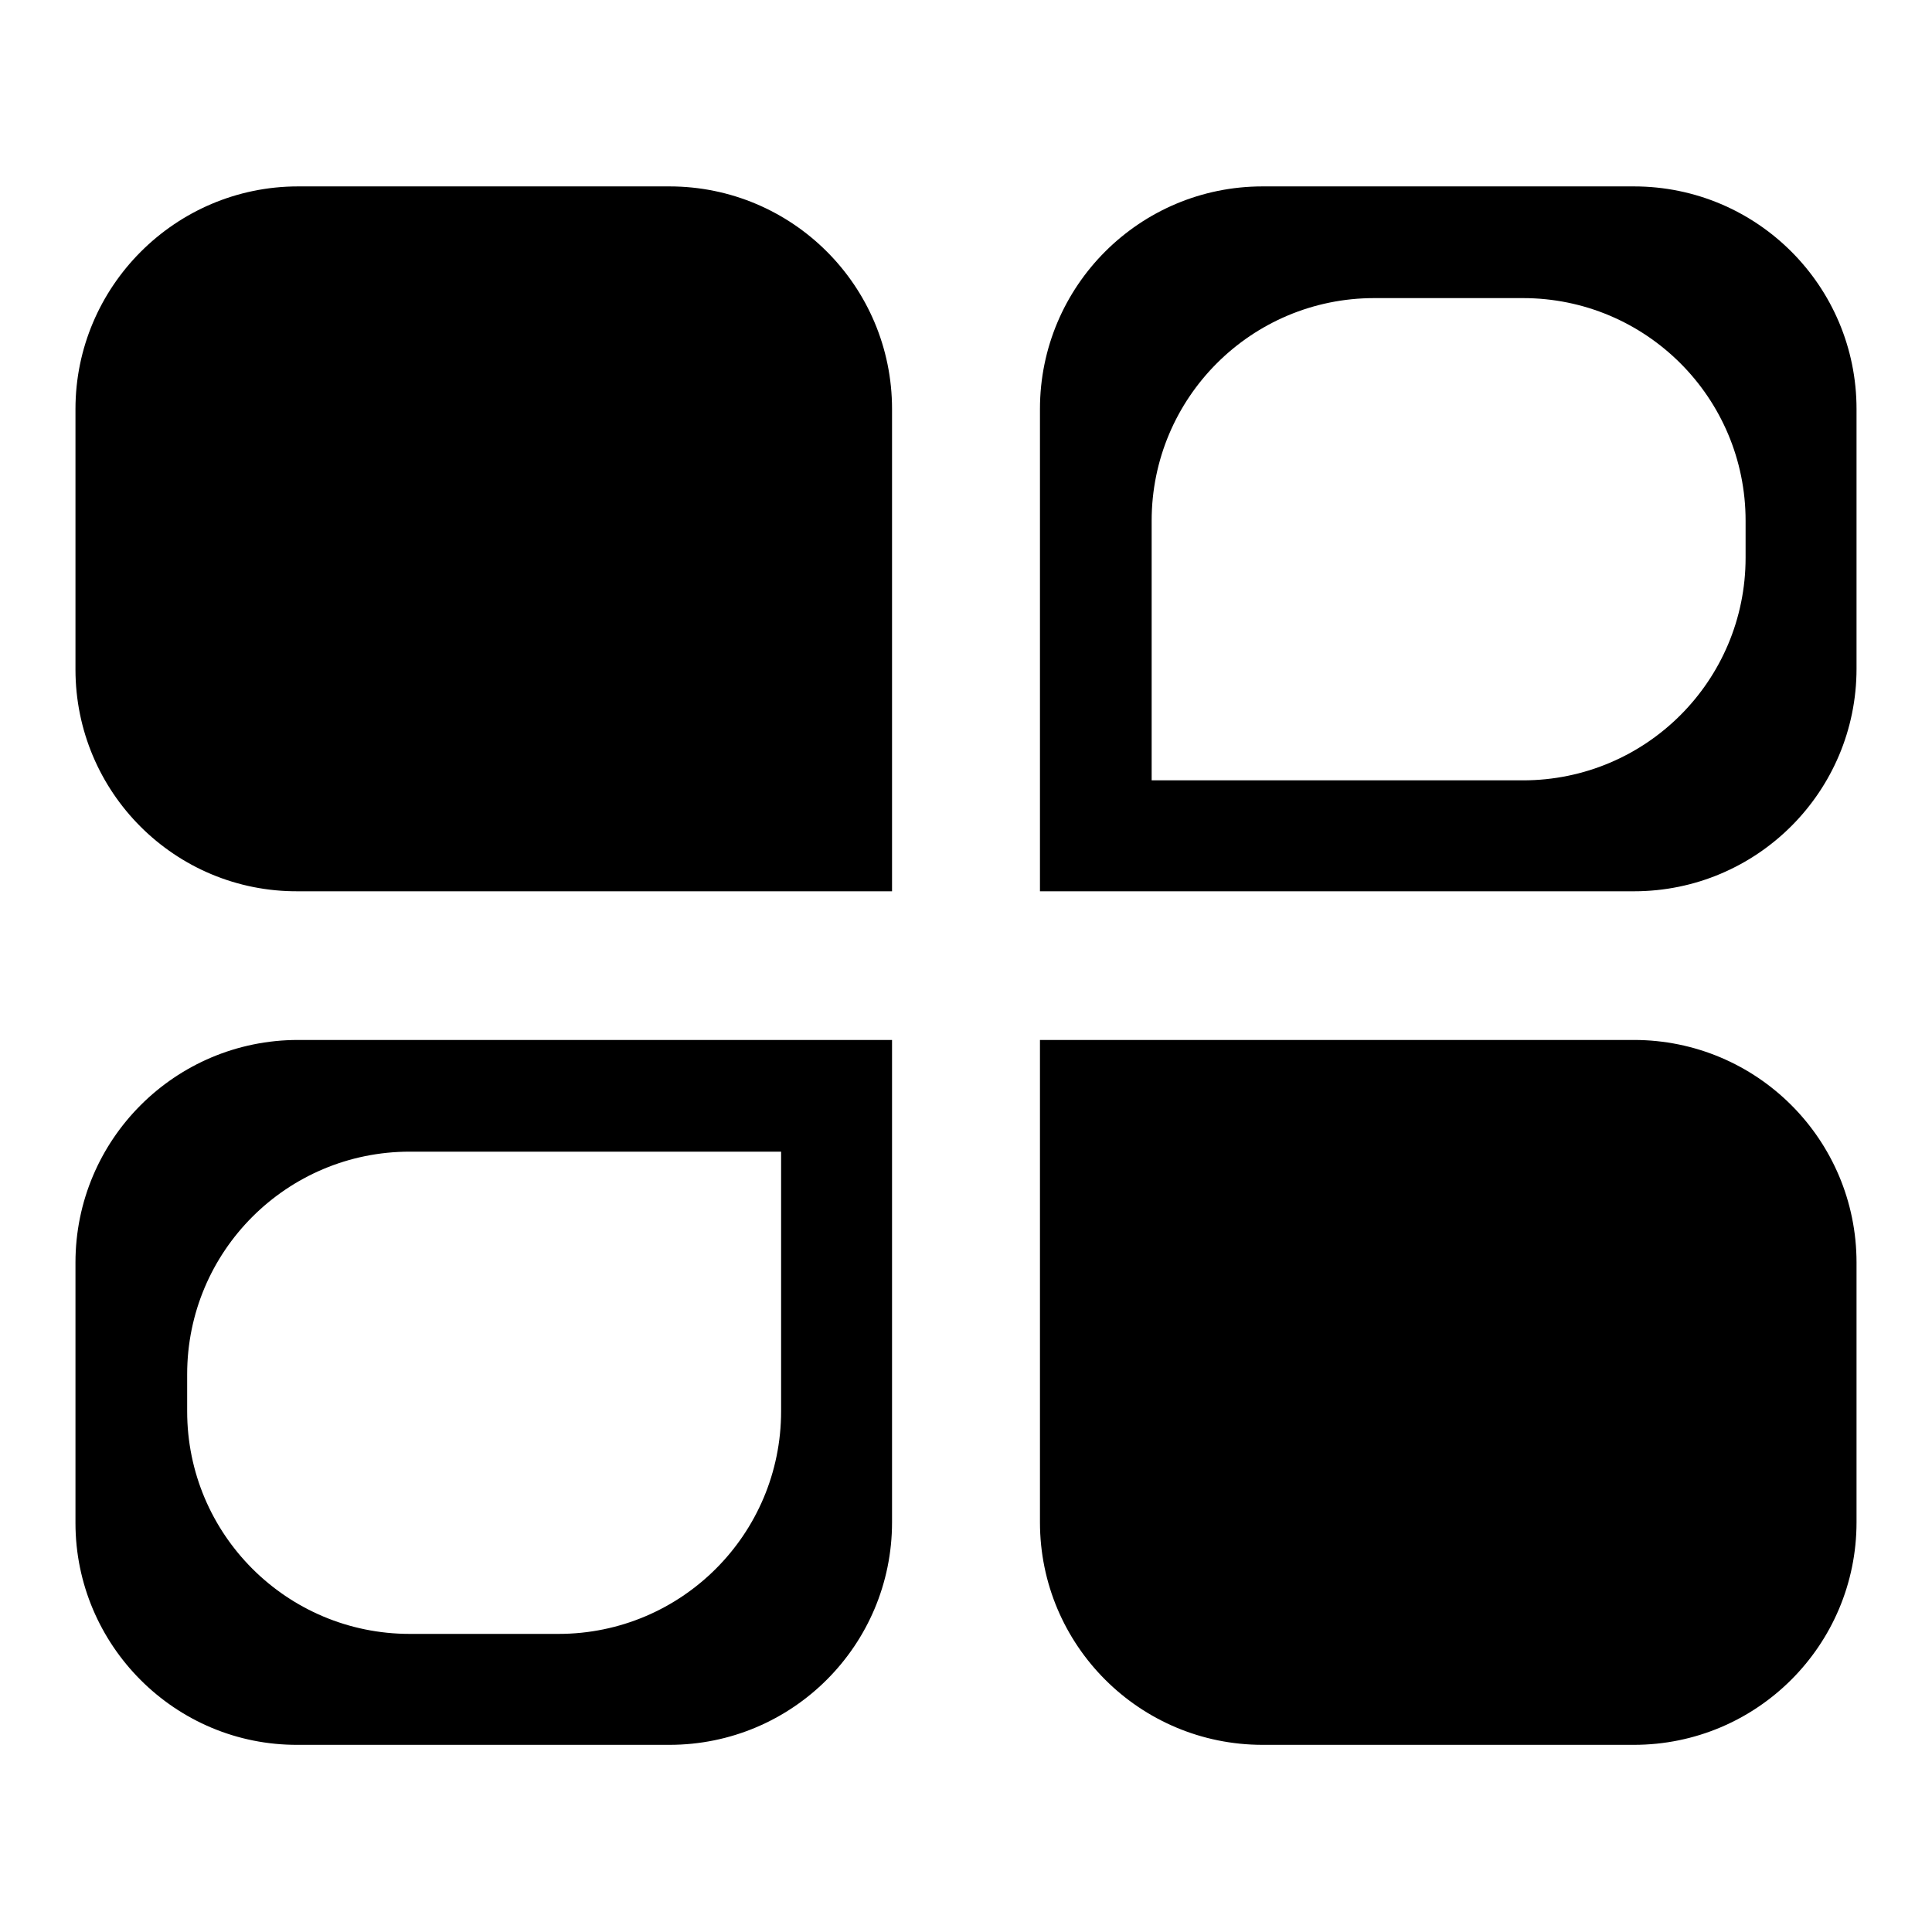 <?xml version="1.0" encoding="utf-8"?>
<!-- Svg Vector Icons : http://www.onlinewebfonts.com/icon -->
<!DOCTYPE svg PUBLIC "-//W3C//DTD SVG 1.1//EN" "http://www.w3.org/Graphics/SVG/1.1/DTD/svg11.dtd">
<svg version="1.1" xmlns="http://www.w3.org/2000/svg" xmlns:xlink="http://www.w3.org/1999/xlink" x="0px" y="0px" viewBox="0 0 256 256" enable-background="new 0 0 256 256" xml:space="preserve">
<g> <path fill="#000000" d="M10,54.2C10,38,23.2,24.7,39.5,24.7h49.2c16.3,0,29.5,13.2,29.5,29.5v63.9H39.5C23.2,118.2,10,105,10,88.7 V54.2z M137.8,54.2c0-16.3,13.2-29.5,29.5-29.5h49.2c16.3,0,29.5,13.2,29.5,29.5v34.4c0,16.3-13.2,29.5-29.5,29.5h-78.7V54.2z  M10,167.3c0-16.3,13.2-29.5,29.5-29.5h78.7v63.9c0,16.3-13.2,29.5-29.5,29.5H39.5C23.2,231.3,10,218,10,201.8V167.3z M137.8,137.8 h78.7c16.3,0,29.5,13.2,29.5,29.5v34.4c0,16.3-13.2,29.5-29.5,29.5h-49.2c-16.3,0-29.5-13.2-29.5-29.5L137.8,137.8z M24.8,69 c0-16.3,13.2-29.5,29.5-29.5h19.7c16.3,0,29.5,13.2,29.5,29.5v34.4H54.3c-16.3,0-29.5-13.2-29.5-29.5V69z M231.3,69 c0-16.3-13.2-29.5-29.5-29.5h-19.7c-16.3,0-29.5,13.2-29.5,29.5v34.4h49.2c16.3,0,29.5-13.2,29.5-29.5V69z M24.8,187 c0,16.3,13.2,29.5,29.5,29.5h19.7c16.3,0,29.5-13.2,29.5-29.5v-34.4H54.3c-16.3,0-29.5,13.2-29.5,29.5V187z M231.3,187 c0,16.3-13.2,29.5-29.5,29.5h-19.7c-16.3,0-29.5-13.2-29.5-29.5v-34.4h49.2c16.3,0,29.5,13.2,29.5,29.5V187z"/></g>
</svg>